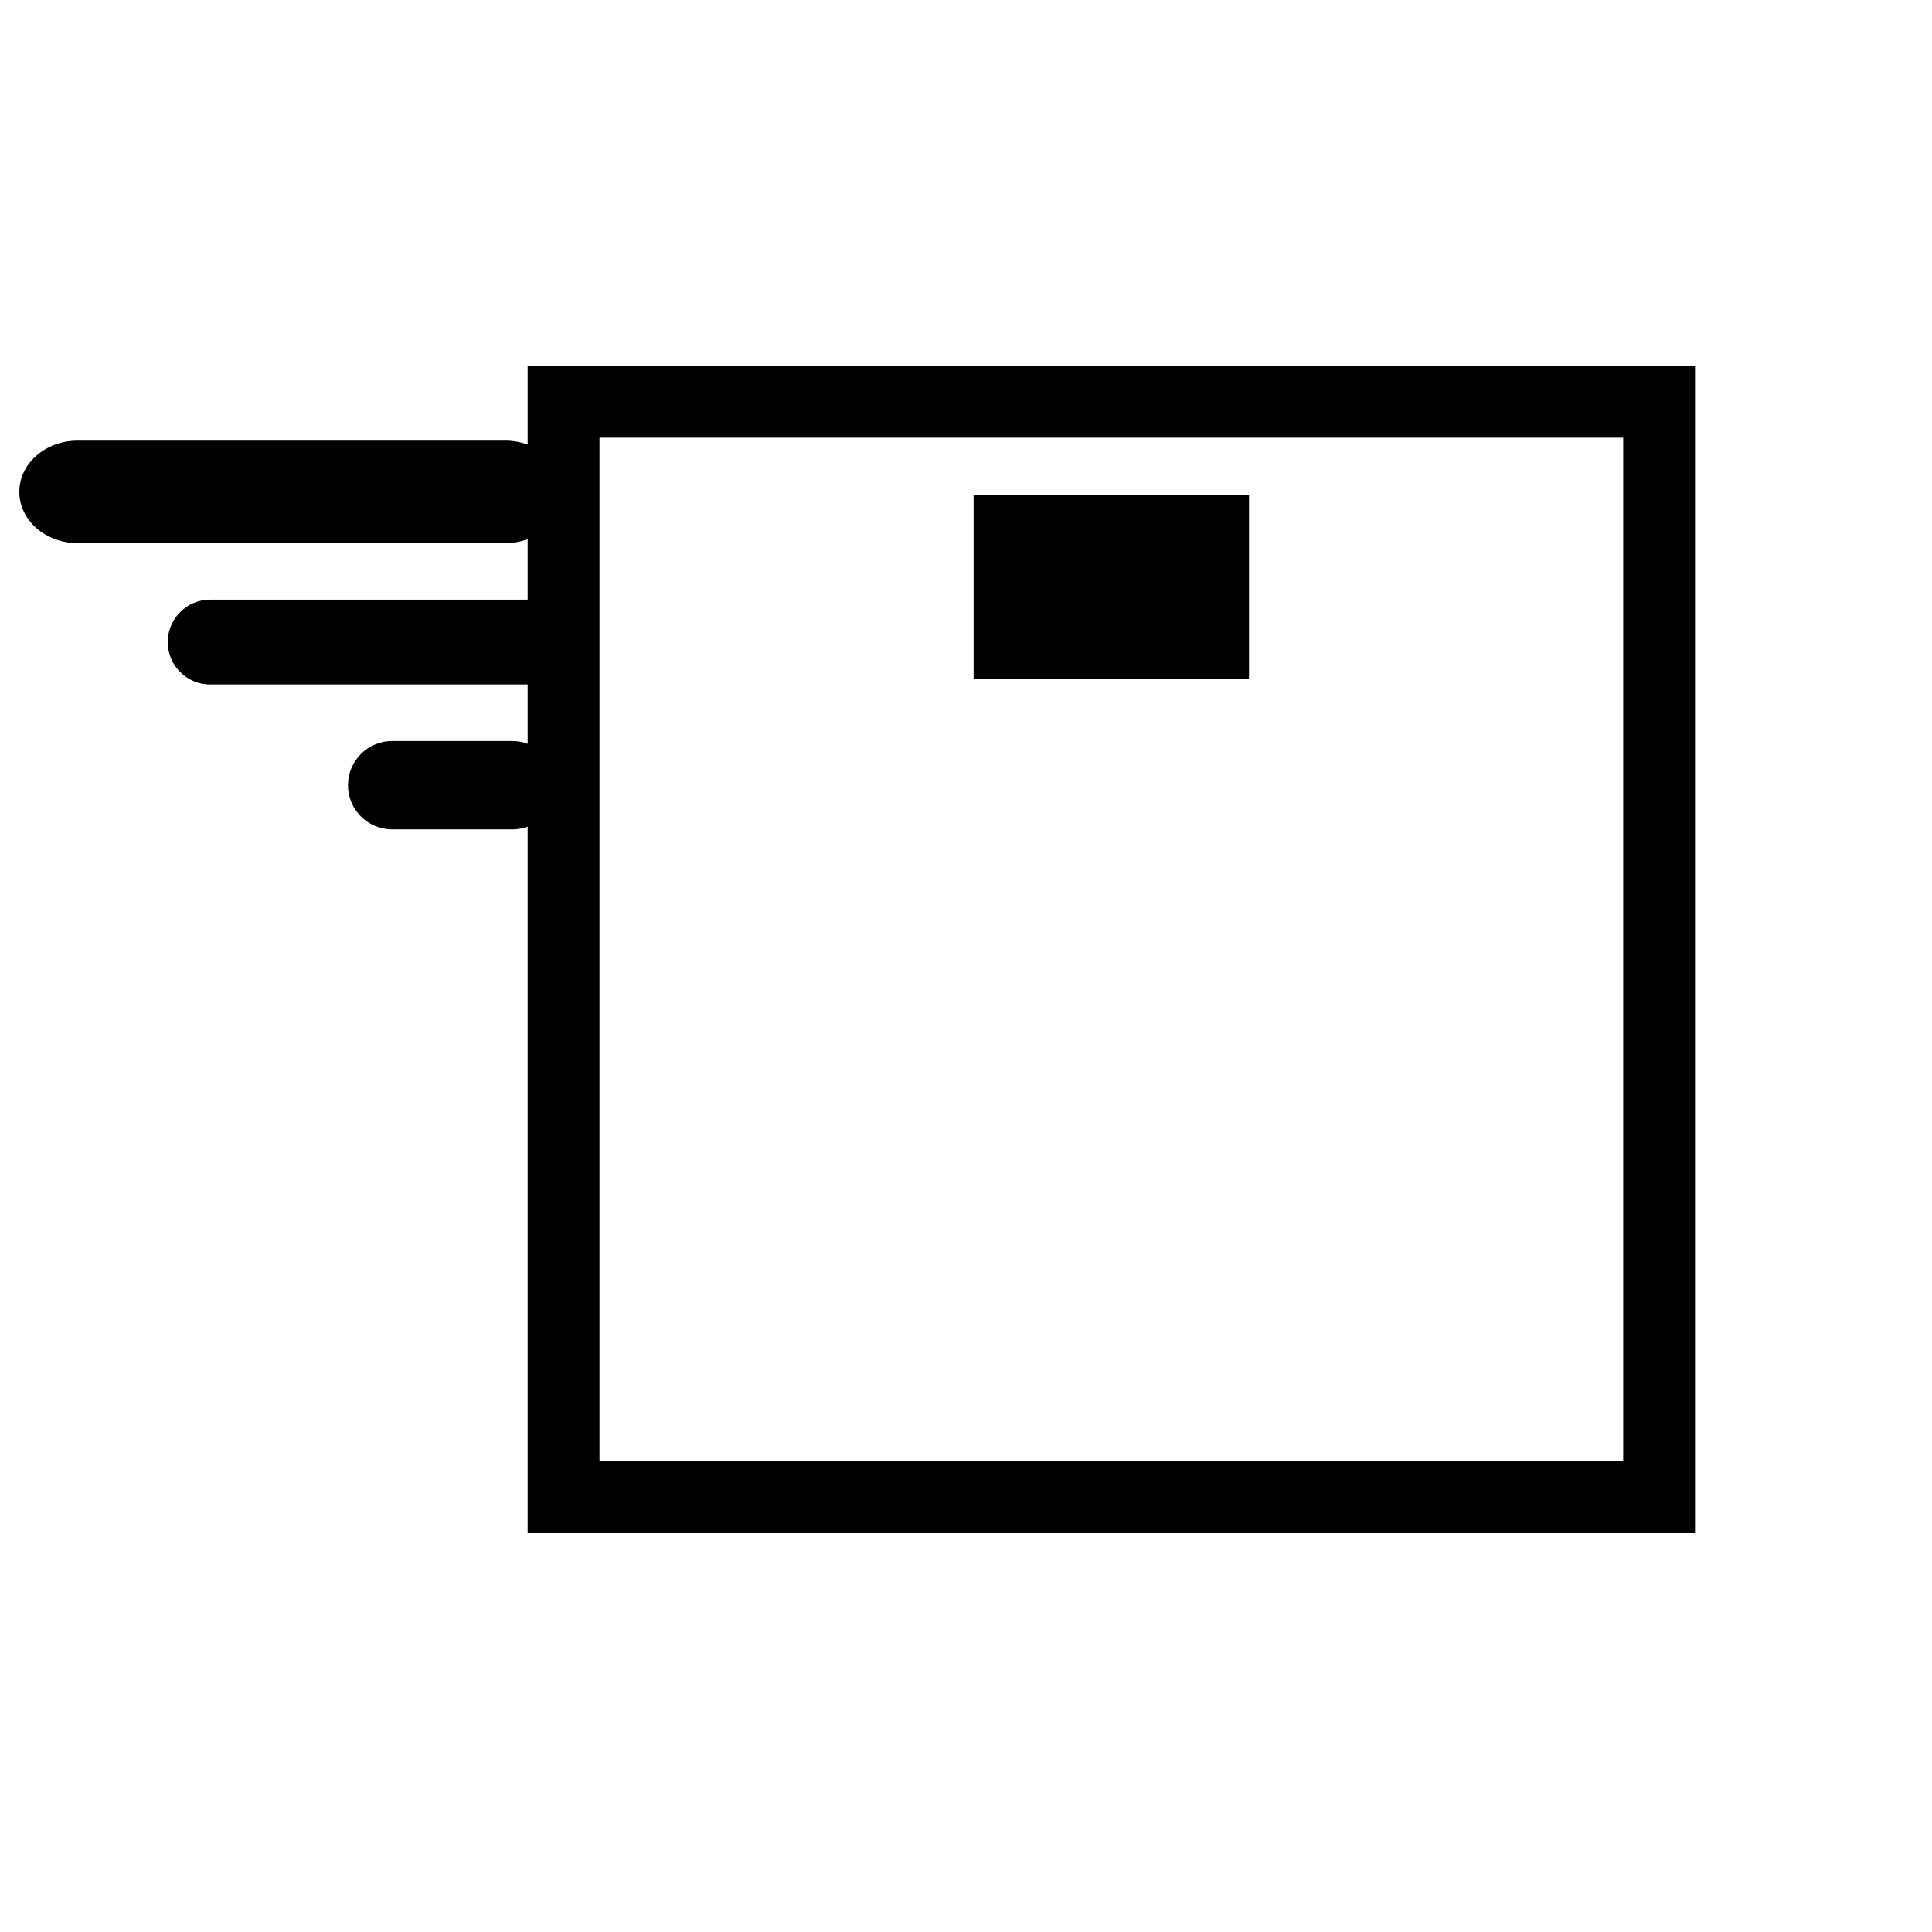 <?xml version="1.0" encoding="UTF-8"?> <!-- Generator: Adobe Illustrator 17.0.0, SVG Export Plug-In . SVG Version: 6.00 Build 0) --> <svg xmlns="http://www.w3.org/2000/svg" xmlns:xlink="http://www.w3.org/1999/xlink" version="1.1" id="Warstwa_1" x="0px" y="0px" width="100px" height="100px" viewBox="0 0 100 100" xml:space="preserve"> <g id="Warstwa_1_1_" display="none"> <g display="inline"> <g> <g> <g> <g> <path fill="#7B7B7B" d="M39.995,95.87c-3.998,0-8.01-1.417-11.602-4.102c-5.624-4.2-14.055-19.574-14.411-20.224 C13.628,70.966,4.53,55.979,3.704,49.006C3.03,43.318,4.518,38.06,7.893,34.194c0.405-0.464,0.864-0.934,1.361-1.395 c3.81-3.499,9.678-6.219,9.927-6.333c0.239-0.146,0.638-0.252,1.043-0.252c0.819,0,1.58,0.441,1.987,1.149l9.86,17.07 c0.308,0.536,0.386,1.157,0.223,1.751c-0.162,0.589-0.544,1.082-1.077,1.388l-0.163,0.098 c-0.806,0.501-2.222,1.316-4.245,2.449c-2.311,1.295-4.131,1.687-5.355,1.762c1.117,2.595,3.82,7.508,6.348,11.689 c2.373,4.306,5.273,9.097,6.967,11.374c0.715-1.085,1.98-2.417,4.218-3.741c2.58-1.531,3.716-2.141,4.151-2.364 c0.072-0.061,0.161-0.127,0.269-0.188c1.045-0.602,2.53-0.212,3.132,0.849l9.856,17.064c0.627,1.093,0.251,2.499-0.837,3.136 c-0.126,0.095-5.422,3.818-10.352,5.364C43.496,95.599,41.743,95.87,39.995,95.87z M20.052,29.058 c-1.348,0.655-5.96,2.985-8.957,5.739c-0.423,0.39-0.812,0.791-1.154,1.183c-3.672,4.202-3.952,9.23-3.539,12.705 c0.758,6.389,9.84,21.349,9.932,21.5c0.117,0.21,8.534,15.558,13.686,19.407c4.465,3.335,9.583,4.38,14.372,2.879 c3.969-1.244,8.389-4.163,9.454-4.887l-9.438-16.345c-0.285,0.143-1.324,0.69-4.037,2.3c-3.543,2.096-3.82,3.94-3.823,3.956 c-0.06,0.459-0.35,0.883-0.765,1.08c-0.415,0.202-0.906,0.202-1.299-0.04c-2.157-1.326-7.46-10.75-9.035-13.608 c-1.66-2.743-7.17-12.047-7.239-14.579c-0.012-0.47,0.219-0.913,0.61-1.17c0.391-0.26,0.889-0.297,1.315-0.101 c-0.001,0-0.001,0-0.001,0c0.008,0,0.311,0.098,0.862,0.098l0,0c0.882,0,2.377-0.247,4.486-1.43 c1.92-1.074,3.274-1.852,4.027-2.316L20.052,29.058z"></path> </g> </g> </g> <g> <path fill="#7B7B7B" d="M51.69,91.904c-0.463,0-0.915-0.236-1.169-0.663L39.41,72.542c-0.383-0.645-0.171-1.478,0.474-1.862 c0.643-0.385,1.479-0.17,1.861,0.475l11.111,18.699c0.383,0.645,0.171,1.478-0.474,1.86 C52.165,91.843,51.926,91.904,51.69,91.904z"></path> </g> <g> <path fill="#7B7B7B" d="M26.754,49.932c-0.463,0-0.915-0.236-1.169-0.663L14.482,30.581c-0.383-0.645-0.171-1.478,0.474-1.862 c0.643-0.385,1.478-0.17,1.861,0.475L27.92,47.881c0.383,0.645,0.171,1.478-0.474,1.86 C27.229,49.871,26.99,49.932,26.754,49.932z"></path> </g> </g> <g> <g> <g> <g> <path fill="none" d="M38.292,43.343c-3.473-3.879-5.558-8.811-5.558-14.189c0-12.485,11.209-22.607,25.037-22.607 c13.833,0,25.042,10.121,25.042,22.607c0,12.488-11.209,22.607-25.042,22.607c-3.547,0-6.917-0.677-9.978-1.876l-13.016,6.649 L38.292,43.343z"></path> <path fill="#7B7B7B" d="M34.777,57.892c-0.305,0-0.606-0.101-0.853-0.3c-0.418-0.34-0.598-0.889-0.459-1.409l3.329-12.493 c-3.499-4.16-5.419-9.291-5.419-14.536c0-13.215,11.841-23.965,26.395-23.965c14.557,0,26.401,10.75,26.401,23.965 s-11.843,23.965-26.4,23.965c-3.407,0-6.732-0.589-9.897-1.751l-12.479,6.375C35.2,57.844,34.987,57.892,34.777,57.892z M57.771,7.906c-13.057,0-23.678,9.532-23.678,21.248c0,4.882,1.803,9.474,5.212,13.284c0.305,0.34,0.418,0.812,0.3,1.255 l-2.73,10.243l10.3-5.261c0.346-0.175,0.752-0.196,1.113-0.053c3.019,1.181,6.211,1.78,9.483,1.78 c13.06,0,23.684-9.532,23.684-21.248S70.83,7.906,57.771,7.906z"></path> </g> </g> </g> <g> <g> <path fill="#7B7B7B" d="M55.372,36.067c-0.025-0.13-0.038-0.273-0.038-0.427c0-0.156,0-0.3,0-0.43 c0-1.09,0.162-2.048,0.487-2.879c0.324-0.83,0.726-1.589,1.206-2.279c0.48-0.687,0.999-1.329,1.557-1.926 s1.077-1.199,1.557-1.809s0.882-1.258,1.206-1.947c0.325-0.687,0.487-1.472,0.487-2.353c0-1.194-0.344-2.168-1.031-2.921 c-0.689-0.751-1.836-1.128-3.445-1.128c-0.934,0-1.882,0.162-2.841,0.485c-0.96,0.326-1.791,0.708-2.491,1.149l-1.051-2.414 c0.986-0.594,2.023-1.069,3.113-1.419s2.439-0.525,4.049-0.525c1.141,0,2.146,0.162,3.017,0.485 c0.869,0.326,1.596,0.772,2.179,1.342c0.584,0.573,1.017,1.247,1.304,2.024c0.285,0.78,0.429,1.61,0.429,2.491 c0,1.167-0.175,2.186-0.525,3.056c-0.351,0.87-0.792,1.661-1.324,2.374c-0.532,0.714-1.104,1.382-1.712,2.003 c-0.61,0.623-1.182,1.279-1.712,1.966c-0.532,0.69-0.974,1.435-1.324,2.239c-0.35,0.804-0.525,1.751-0.525,2.841h-2.572 C55.372,36.065,55.372,36.067,55.372,36.067z M54.595,41.167c0-0.7,0.2-1.252,0.602-1.655c0.402-0.401,0.941-0.602,1.616-0.602 c0.7,0,1.259,0.202,1.674,0.602c0.414,0.403,0.622,0.955,0.622,1.655c0,0.674-0.208,1.22-0.622,1.634 c-0.415,0.414-0.974,0.623-1.674,0.623c-0.675,0-1.214-0.21-1.616-0.623C54.795,42.387,54.595,41.84,54.595,41.167z"></path> </g> </g> </g> </g> <g display="inline"> <g> <g> <g> <path fill="#FFFFFF" d="M90.129,80.371c2.963-2.835,4.742-6.441,4.742-10.372c0-9.127-9.563-16.524-21.357-16.524 c-11.799,0-21.362,7.398-21.362,16.524c0,9.129,9.563,16.524,21.362,16.524c3.024,0,5.9-0.493,8.511-1.37l11.103,4.86 L90.129,80.371z"></path> <path fill="#7B7B7B" d="M93.128,91.176c-0.158,0-0.317-0.032-0.467-0.098l-10.697-4.68c-2.698,0.854-5.538,1.288-8.451,1.288 c-12.42,0-22.525-7.934-22.525-17.688c0-9.752,10.105-17.688,22.525-17.688c12.418,0,22.52,7.936,22.52,17.688 c0,3.865-1.622,7.639-4.585,10.699l2.79,8.97c0.135,0.436,0.005,0.909-0.335,1.213C93.686,91.074,93.408,91.176,93.128,91.176z M82.024,83.99c0.159,0,0.318,0.034,0.467,0.098l8.769,3.84l-2.242-7.211c-0.131-0.42-0.013-0.879,0.307-1.186 c2.867-2.742,4.383-6.039,4.383-9.531c0-8.47-9.059-15.361-20.194-15.361c-11.138,0-20.198,6.891-20.198,15.361 s9.061,15.361,20.198,15.361c2.815,0,5.554-0.441,8.141-1.309C81.774,84.011,81.899,83.99,82.024,83.99z"></path> </g> </g> </g> <g> <g> <g> <g> <circle fill="#FFFFFF" cx="64.649" cy="69.622" r="3.025"></circle> <path fill="#7B7B7B" d="M64.648,73.811c-2.308,0-4.187-1.879-4.187-4.19c0-2.311,1.879-4.19,4.187-4.19 c2.311,0,4.19,1.879,4.19,4.19C68.838,71.933,66.959,73.811,64.648,73.811z M64.648,67.759c-1.026,0-1.861,0.836-1.861,1.863 s0.835,1.863,1.861,1.863c1.027,0,1.863-0.836,1.863-1.863S65.675,67.759,64.648,67.759z"></path> </g> </g> </g> <g> <g> <g> <circle fill="#FFFFFF" cx="73.511" cy="69.622" r="3.026"></circle> <path fill="#7B7B7B" d="M73.513,73.811c-2.312,0-4.192-1.879-4.192-4.19c0-2.311,1.88-4.19,4.192-4.19 c2.308,0,4.187,1.879,4.187,4.19C77.701,71.933,75.822,73.811,73.513,73.811z M73.513,67.759 c-1.028,0-1.865,0.836-1.865,1.863s0.837,1.863,1.865,1.863c1.026,0,1.861-0.836,1.861-1.863S74.539,67.759,73.513,67.759z"></path> </g> </g> </g> <g> <g> <g> <g> <circle fill="#FFFFFF" cx="82.375" cy="69.622" r="3.027"></circle> <path fill="#7B7B7B" d="M82.377,73.811c-2.312,0-4.192-1.879-4.192-4.19c0-2.311,1.88-4.19,4.192-4.19 c2.311,0,4.19,1.879,4.19,4.19C86.566,71.933,84.687,73.811,82.377,73.811z M82.377,67.759c-1.028,0-1.865,0.836-1.865,1.863 s0.837,1.863,1.865,1.863c1.027,0,1.863-0.836,1.863-1.863S83.403,67.759,82.377,67.759z"></path> </g> </g> </g> </g> </g> </g> </g> <g id="Warstwa_2" display="none"> <path display="inline" fill="none" stroke="#7B7B7B" stroke-width="2.228" stroke-miterlimit="10" d="M28.961,11.875v61.184 h54.306V11.875H28.961z M71.402,21.025c0,8.43-6.859,15.288-15.288,15.288c-8.427,0-15.288-6.858-15.288-15.288v-3.9h5.432v3.9 c0,5.435,4.422,9.855,9.855,9.855c5.435,0,9.855-4.42,9.855-9.855v-3.713H71.4v3.713H71.402z"></path> </g> <g id="Warstwa_12"> <path display="none" fill="#070707" d="M11.491,14.74l12.818,3.938l7.368,18.348c-0.162,0.169-0.291,0.374-0.368,0.611l-3.6,11.041 c-0.118,0.36-0.103,0.75,0.04,1.101l10.026,24.587c-0.375,1.195-0.578,2.466-0.578,3.783c0,6.978,5.677,12.655,12.655,12.655 s12.656-5.677,12.656-12.655c0-1.116-0.147-2.197-0.419-3.229l22.859-9.751c0.814-0.347,1.192-1.288,0.845-2.101 c-0.347-0.814-1.288-1.192-2.101-0.844l-22.81,9.73c-0.466-0.827-1.021-1.598-1.655-2.297l21.457-8.88 c0.28-0.116,0.503-0.339,0.619-0.619c0.116-0.28,0.116-0.595,0-0.875L70.198,32.452c-0.242-0.584-0.911-0.861-1.494-0.619 l-2.262,0.936l-7.848-18.963c-0.116-0.28-0.339-0.503-0.619-0.619s-0.595-0.116-0.875,0L36.696,21.63 c-0.28,0.116-0.503,0.339-0.619,0.619c-0.116,0.28-0.116,0.595,0,0.875l7.848,18.963l-2.627,1.087 c-0.584,0.242-0.861,0.911-0.619,1.494l8.624,20.84c-0.888,0.038-1.753,0.166-2.584,0.379L26.996,16.775 c-0.18-0.449-0.554-0.792-1.016-0.934l-13.548-4.162c-0.845-0.26-1.741,0.215-2.001,1.06C10.171,13.584,10.646,14.48,11.491,14.74z M38.628,23.307l5.649-2.338l2.181,5.269l6.991-2.893l-2.181-5.269l5.649-2.338L64.309,33.6l-18.29,7.569L38.628,23.307z M49.85,68.697c0.265,0,0.527,0.014,0.786,0.035c0.963,0.08,1.885,0.304,2.745,0.652c0.087,0.035,0.173,0.071,0.258,0.109 c0.865,0.38,1.662,0.887,2.369,1.495c0.743,0.64,1.387,1.392,1.903,2.232c0.555,0.903,0.961,1.906,1.187,2.976 c0.133,0.631,0.204,1.284,0.204,1.954c0,5.212-4.241,9.453-9.453,9.453s-9.453-4.241-9.453-9.453c0-3.418,1.824-6.418,4.549-8.078 c0.905-0.551,1.909-0.955,2.979-1.177C48.547,68.766,49.191,68.697,49.85,68.697z M43.229,44.851l7.951-3.29L54.259,49l9.391-3.886 l-3.079-7.44l7.951-3.29l10.229,24.717L57.344,67.96c-1.593-1.175-3.47-1.985-5.507-2.308L43.229,44.851z M39.697,70.604 l-3.657-8.968l4.425-2.723l3.276,8.158C42.155,67.95,40.775,69.158,39.697,70.604z M34.815,58.63l-3.88-9.516l2.508-7.691 l5.812,14.474L34.815,58.63z"></path> <g> <rect x="29.17" y="20.795" fill="none" stroke="#000000" stroke-width="3.718" stroke-miterlimit="10" width="56.705" height="56.705"></rect> <rect x="50.395" y="25.626" width="14.254" height="9.505"></rect> <path d="M29.17,25.459c0,1.465-1.351,2.652-3.018,2.652H4.018C2.351,28.112,1,26.924,1,25.459l0,0 c0-1.465,1.351-2.652,3.018-2.652h22.133C27.818,22.807,29.17,23.994,29.17,25.459L29.17,25.459z"></path> <path d="M29.536,33.233c0,1.212-0.983,2.195-2.195,2.195H10.878c-1.212,0-2.195-0.983-2.195-2.195l0,0 c0-1.212,0.983-2.195,2.195-2.195h16.463C28.553,31.038,29.536,32.021,29.536,33.233L29.536,33.233z"></path> <path d="M28.804,40.642c0,1.263-1.024,2.287-2.287,2.287h-6.219c-1.263,0-2.287-1.024-2.287-2.287l0,0 c0-1.263,1.024-2.287,2.287-2.287h6.219C27.78,38.355,28.804,39.379,28.804,40.642L28.804,40.642z"></path> </g> </g> <g id="Warstwa_3" display="none"> <path display="inline" fill="#7B7B7B" d="M17.442,84.199h48.931l0,0l0,0c0.052,0,0.105-0.003,0.157-0.008 c0.022-0.002,0.044-0.006,0.066-0.009c0.03-0.004,0.059-0.008,0.088-0.013c0.025-0.005,0.05-0.012,0.075-0.018 c0.025-0.006,0.051-0.012,0.076-0.019c0.025-0.007,0.049-0.017,0.073-0.025c0.025-0.009,0.049-0.017,0.074-0.027 c0.023-0.01,0.046-0.021,0.068-0.031c0.024-0.011,0.049-0.022,0.073-0.035c0.022-0.012,0.043-0.025,0.064-0.037 c0.023-0.014,0.047-0.027,0.069-0.042s0.044-0.031,0.065-0.047c0.02-0.015,0.041-0.029,0.06-0.045 c0.024-0.02,0.047-0.041,0.071-0.063c0.014-0.013,0.029-0.024,0.042-0.037l15.957-15.682c0.002-0.002,0.003-0.004,0.005-0.005 c0.027-0.027,0.051-0.055,0.076-0.083c0.01-0.012,0.022-0.023,0.032-0.035c0.031-0.037,0.06-0.076,0.087-0.116 c0.02-0.029,0.038-0.06,0.056-0.09c0.01-0.017,0.022-0.034,0.031-0.052c0.014-0.025,0.025-0.052,0.038-0.078 c0.01-0.021,0.021-0.042,0.03-0.064c0.01-0.023,0.017-0.047,0.026-0.071c0.009-0.026,0.02-0.051,0.028-0.077 c0.007-0.022,0.012-0.045,0.017-0.067c0.007-0.028,0.016-0.056,0.021-0.085c0.01-0.05,0.018-0.102,0.023-0.153 c0.002-0.015,0.001-0.029,0.002-0.044c0.003-0.038,0.006-0.077,0.006-0.116c0-0.002,0-0.004,0-0.007v-49.1 c0-0.884-0.717-1.601-1.601-1.601H33.399c-0.018,0-0.035,0.002-0.052,0.003c-0.033,0.001-0.067,0.002-0.1,0.005 c-0.024,0.002-0.048,0.006-0.072,0.01c-0.028,0.004-0.056,0.007-0.083,0.013c-0.026,0.005-0.051,0.012-0.076,0.018 s-0.051,0.012-0.076,0.02c-0.025,0.007-0.049,0.017-0.074,0.025c-0.025,0.009-0.05,0.017-0.074,0.027 c-0.023,0.01-0.046,0.021-0.069,0.031c-0.025,0.011-0.049,0.023-0.074,0.035c-0.022,0.012-0.043,0.025-0.064,0.037 c-0.024,0.014-0.047,0.028-0.07,0.043c-0.022,0.015-0.044,0.031-0.065,0.047c-0.02,0.015-0.041,0.03-0.061,0.045 c-0.025,0.02-0.049,0.042-0.072,0.064c-0.014,0.012-0.028,0.023-0.041,0.036L16.32,32.355c-0.002,0.002-0.003,0.004-0.005,0.005 c-0.027,0.027-0.051,0.055-0.076,0.083c-0.01,0.012-0.022,0.023-0.032,0.035c-0.031,0.037-0.06,0.076-0.087,0.116 c-0.02,0.029-0.038,0.06-0.056,0.09c-0.01,0.017-0.022,0.034-0.031,0.052c-0.014,0.025-0.025,0.052-0.038,0.078 c-0.01,0.021-0.021,0.042-0.03,0.064c-0.01,0.023-0.017,0.047-0.026,0.07c-0.009,0.026-0.02,0.051-0.028,0.077 c-0.007,0.022-0.011,0.045-0.017,0.067c-0.007,0.028-0.016,0.056-0.021,0.085c-0.01,0.05-0.018,0.101-0.023,0.153 c-0.002,0.014-0.001,0.029-0.002,0.044c-0.003,0.038-0.006,0.077-0.006,0.116c0,0.002,0,0.004,0,0.007v49.1 C15.841,83.482,16.558,84.199,17.442,84.199z M64.772,80.996H19.044V35.099h15.187v24.718l4.223-2.931l3.24,2.931l3.179-3.054 l4.947,3.054V35.099h14.952V80.996z M67.975,34.155l12.754-12.914v45.003L67.975,78.778V34.155z M65.704,31.896H51.722 l12.236-12.479h14.071L65.704,31.896z M34.055,19.417H48.24L35.571,31.896H21.357L34.055,19.417z"></path> </g> <g id="Warstwa_5" display="none"> <path display="inline" fill="none" stroke="#ED1C24" stroke-miterlimit="10" d="M55.268,33.728 c-3.204,10.412-3.661,5.149-3.661,5.149l29.977,13.959l-0.458,7.323L21.744,60.73l-1.716-6.751L51.95,40.936"></path> <path display="inline" fill="none" stroke="#ED1C24" stroke-miterlimit="10" d="M44.513,29.494"></path> </g> <g id="Warstwa_6" display="none"> </g> <g id="Warstwa_10" display="none"> <path display="inline" fill="#81BAA2" stroke="#7B7B7B" stroke-width="1.822" stroke-miterlimit="10" d="M63.249,58.764 l4.423-8.864l-14.321-7.154c-0.03,0.07-2.01,4.736-6.292,7.359c-1.808,1.108-3.887,1.645-5.936,1.62l0,0c-0.009,0-0.019,0-0.028,0 s-0.019,0-0.028,0l0,0c-2.049,0.025-4.138-0.513-5.946-1.62c-4.302-2.636-6.286-7.334-6.297-7.36L14.5,49.9l4.423,8.864 l7.464-2.155l-0.802,25.005c0.028-0.002,10.056-0.795,11.114,9.135h4.368h0.056h4.349c1.058-9.931,11.088-9.137,11.114-9.135 l-0.802-25.005L63.249,58.764z"></path> </g> <g id="Warstwa_11" display="none"> <path display="inline" fill="#7B7B7B" d="M33.949,39.316c0,0-5.863,1.813-10.036,5.376c-2.398,2.047-3.696,5.104-3.502,8.251 c0.11,1.784,0.342,3.553,1.879,6.481c0,0,2.127,3.949,4.405,14.708c0,0,4.014,16.666,10.573,17.07c0,0,8.316,0.848,8.316-9.903 c0,0-0.227-7.507-4.061-12.203c-1.602-1.962-2.568-4.376-2.621-6.908c-0.001-0.037-0.001-0.073-0.002-0.11 c-0.018-1.469,0.609-2.872,1.697-3.859c1.994-1.808,5.673-5.342,7.674-8.501c0,0,2.464-4.106-3.434-9.034 C44.838,40.685,40.221,37.151,33.949,39.316z"></path> <ellipse display="inline" fill="#7B7B7B" cx="20.667" cy="43.139" rx="1.81" ry="2.324"></ellipse> <ellipse display="inline" fill="#7B7B7B" cx="25.132" cy="39.051" rx="2.086" ry="2.884"></ellipse> <ellipse display="inline" fill="#7B7B7B" cx="30.186" cy="35.606" rx="2.314" ry="2.835"></ellipse> <ellipse display="inline" fill="#7B7B7B" cx="36.877" cy="33.443" rx="2.585" ry="3.328"></ellipse> <ellipse display="inline" fill="#7B7B7B" cx="45.486" cy="33.146" rx="3.868" ry="5.807"></ellipse> <g display="inline"> <g> <path fill="#7B7B7B" d="M68.76,21.973c0,0,5.863,1.813,10.036,5.376c2.398,2.047,3.696,5.104,3.502,8.251 c-0.11,1.784-0.342,3.553-1.879,6.481c0,0-2.127,3.949-4.405,14.708c0,0-4.014,16.666-10.573,17.07c0,0-8.316,0.848-8.316-9.903 c0,0,0.227-7.507,4.061-12.203c1.602-1.962,2.568-4.376,2.621-6.908c0.001-0.037,0.001-0.073,0.002-0.11 c0.018-1.469-0.609-2.872-1.697-3.859c-1.994-1.808-5.673-5.342-7.674-8.501c0,0-2.464-4.106,3.434-9.034 C57.872,23.341,62.489,19.808,68.76,21.973z"></path> <ellipse fill="#7B7B7B" cx="82.043" cy="25.796" rx="1.81" ry="2.324"></ellipse> <ellipse fill="#7B7B7B" cx="77.577" cy="21.708" rx="2.086" ry="2.884"></ellipse> <ellipse fill="#7B7B7B" cx="72.524" cy="18.263" rx="2.314" ry="2.835"></ellipse> <ellipse fill="#7B7B7B" cx="65.833" cy="16.099" rx="2.585" ry="3.328"></ellipse> <ellipse fill="#7B7B7B" cx="57.224" cy="15.803" rx="3.868" ry="5.807"></ellipse> </g> </g> </g> <g id="Warstwa_8" display="none"> <g display="inline"> <g> <g> <g> <path fill="none" stroke="#7B7B7B" stroke-width="3" stroke-miterlimit="10" d="M84.787,75.933h-69.32 c-2.819,0-5.104-2.285-5.104-5.104V31.693c0-2.819,2.285-5.104,5.104-5.104h69.32c2.819,0,5.104,2.285,5.104,5.104v39.136 C89.891,73.648,87.606,75.933,84.787,75.933z"></path> <g> <path fill="none" stroke="#7B7B7B" stroke-width="3" stroke-miterlimit="10" d="M28.067,54.274h-7.872 c-0.962,0-1.741-0.78-1.741-1.741V44.66c0-0.962,0.78-1.741,1.741-1.741h7.872c0.962,0,1.741,0.78,1.741,1.741v7.872 C29.808,53.494,29.029,54.274,28.067,54.274z"></path> <g> <line fill="none" stroke="#7B7B7B" stroke-width="3" stroke-miterlimit="10" x1="18.453" y1="45.854" x2="29.808" y2="45.854"></line> <line fill="none" stroke="#7B7B7B" stroke-width="3" stroke-miterlimit="10" x1="18.453" y1="48.596" x2="29.808" y2="48.596"></line> <line fill="none" stroke="#7B7B7B" stroke-width="3" stroke-miterlimit="10" x1="18.453" y1="51.338" x2="29.808" y2="51.338"></line> <rect x="21.6" y="45.854" fill="none" stroke="#7B7B7B" stroke-width="3" stroke-miterlimit="10" width="5.061" height="5.483"></rect> </g> </g> </g> </g> <line fill="none" stroke="#7B7B7B" stroke-width="3" stroke-miterlimit="10" x1="18.453" y1="59.911" x2="80.038" y2="59.911"></line> <line fill="none" stroke="#7B7B7B" stroke-width="3" stroke-miterlimit="10" x1="33.335" y1="54.005" x2="80.038" y2="54.005"></line> </g> <rect x="18.453" y="64.22" fill="none" stroke="#7B7B7B" stroke-miterlimit="10" width="4.031" height="4.031"></rect> <rect x="26.661" y="64.22" fill="none" stroke="#7B7B7B" stroke-miterlimit="10" width="4.031" height="4.031"></rect> <rect x="34.869" y="64.22" fill="none" stroke="#7B7B7B" stroke-miterlimit="10" width="4.031" height="4.031"></rect> <rect x="43.077" y="64.22" fill="none" stroke="#7B7B7B" stroke-miterlimit="10" width="4.031" height="4.031"></rect> <rect x="51.284" y="64.22" fill="none" stroke="#7B7B7B" stroke-miterlimit="10" width="4.031" height="4.031"></rect> <rect x="59.492" y="64.22" fill="none" width="4.032" height="4.031"></rect> <rect x="67.7" y="64.22" fill="none" width="4.032" height="4.031"></rect> <rect x="75.908" y="64.22" fill="none" width="4.032" height="4.031"></rect> </g> </g> <g id="Warstwa_9"> </g> </svg> 